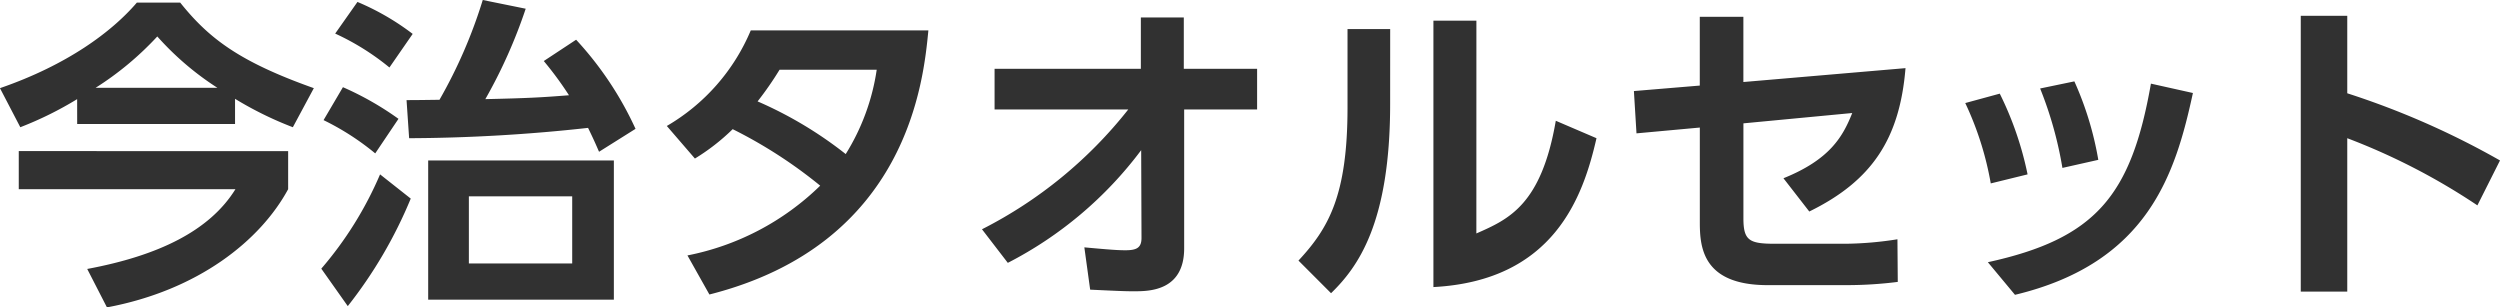 <svg xmlns="http://www.w3.org/2000/svg" width="278.712" height="34.272" viewBox="0 0 278.712 34.272">
  <path id="パス_13277" data-name="パス 13277" d="M-132.156-17.064h17.6v-2.808a39.2,39.2,0,0,0,6.444,3.168l2.34-4.356c-8.316-2.952-11.7-5.544-14.9-9.54H-125.5c-2.772,3.24-7.74,6.948-15.264,9.54l2.268,4.356a39.369,39.369,0,0,0,6.336-3.132ZM-130.1-21.1a34.472,34.472,0,0,0,6.876-5.724,32.377,32.377,0,0,0,6.7,5.724Zm-8.568,7.056v4.248h24.156c-2.88,4.644-8.6,7.416-16.524,8.892l2.2,4.284c10.188-1.908,17.1-7.452,20.2-13.176V-14.04ZM-72.324-13h-20.7V2.52h20.7ZM-76.968-1.512h-11.52V-9h11.52Zm-3.168-22.572a38.338,38.338,0,0,1,2.808,3.816c-3.2.252-4.572.324-9.324.432a56.678,56.678,0,0,0,4.5-10.08l-4.788-.972a54.632,54.632,0,0,1-4.824,11.124c-2.628.036-2.952.036-3.672.036l.288,4.248A187.844,187.844,0,0,0-75.2-16.632c.648,1.332.864,1.836,1.224,2.664l4.068-2.556a37.686,37.686,0,0,0-6.624-9.936Zm-14.616-3.024a28.06,28.06,0,0,0-6.156-3.564l-2.484,3.528a27.7,27.7,0,0,1,6.048,3.78Zm-1.584,9.468a33.945,33.945,0,0,0-6.192-3.528l-2.16,3.672a28.852,28.852,0,0,1,5.76,3.708Zm-5.652,20.88a50.382,50.382,0,0,0,7.02-11.988l-3.42-2.7A40.434,40.434,0,0,1-104.94-.936Zm38.7-16.452a23.5,23.5,0,0,0,4.212-3.276,52.269,52.269,0,0,1,9.756,6.3,29.226,29.226,0,0,1-14.8,7.776l2.448,4.356C-39.528-3.672-37.8-21.924-37.26-27.5h-19.8a22.336,22.336,0,0,1-9.36,10.656Zm20.268-9.9a24.458,24.458,0,0,1-3.456,9.4A44.334,44.334,0,0,0-56.3-19.584a36.861,36.861,0,0,0,2.448-3.528Zm28.044,4.428A49,49,0,0,1-31.284-5.328l2.88,3.744A43.23,43.23,0,0,0-13.536-14.148l.036,9.792c0,1.116-.576,1.368-1.8,1.368-.864,0-1.836-.072-4.572-.324l.648,4.716c3.744.18,4.14.18,4.9.18,1.62,0,5.58,0,5.58-4.788v-15.48H-.612V-23.22H-8.784v-5.724h-4.788v5.724H-29.88v4.536Zm29.2-8.964H9.468V-18.9C9.468-9.072,7.344-5.436,4-1.836L7.632,1.8c2.916-2.844,6.588-7.7,6.588-21.1Zm9.612-.936H19.044v29.7C32.508.4,35.748-9,37.224-15.48l-4.536-1.944c-1.62,9.4-5.256,10.98-8.856,12.564ZM48.744-16.668V-6.12c0,2.772.288,7.02,7.56,7.02h8.82A45.386,45.386,0,0,0,70.812.54l-.036-4.752a39.02,39.02,0,0,1-5.832.5H57.132c-2.88,0-3.528-.36-3.528-2.844V-17.136l12.132-1.152c-1.044,2.628-2.484,5.184-7.668,7.272l2.88,3.708c6.984-3.42,10.08-8.1,10.728-15.984L53.6-21.744v-7.272h-4.86v7.668l-7.344.612.288,4.716Zm36.54,5.22a36.886,36.886,0,0,0-3.1-9L78.336-19.4A35.1,35.1,0,0,1,81.18-10.44Zm7.884-1.62A35.949,35.949,0,0,0,90.5-21.816l-3.816.792a42.349,42.349,0,0,1,2.484,8.856ZM83.88,1.98c14.868-3.564,17.892-13.536,19.836-22.5l-4.68-1.044C96.84-9.072,92.88-4.284,80.856-1.656ZM137.952-13a90.63,90.63,0,0,0-17.028-7.488v-8.64H115.74V1.62h5.184v-17.1a71.863,71.863,0,0,1,14.508,7.488Z" transform="translate(140.76 30.888)" fill="#313131"/>
</svg>
